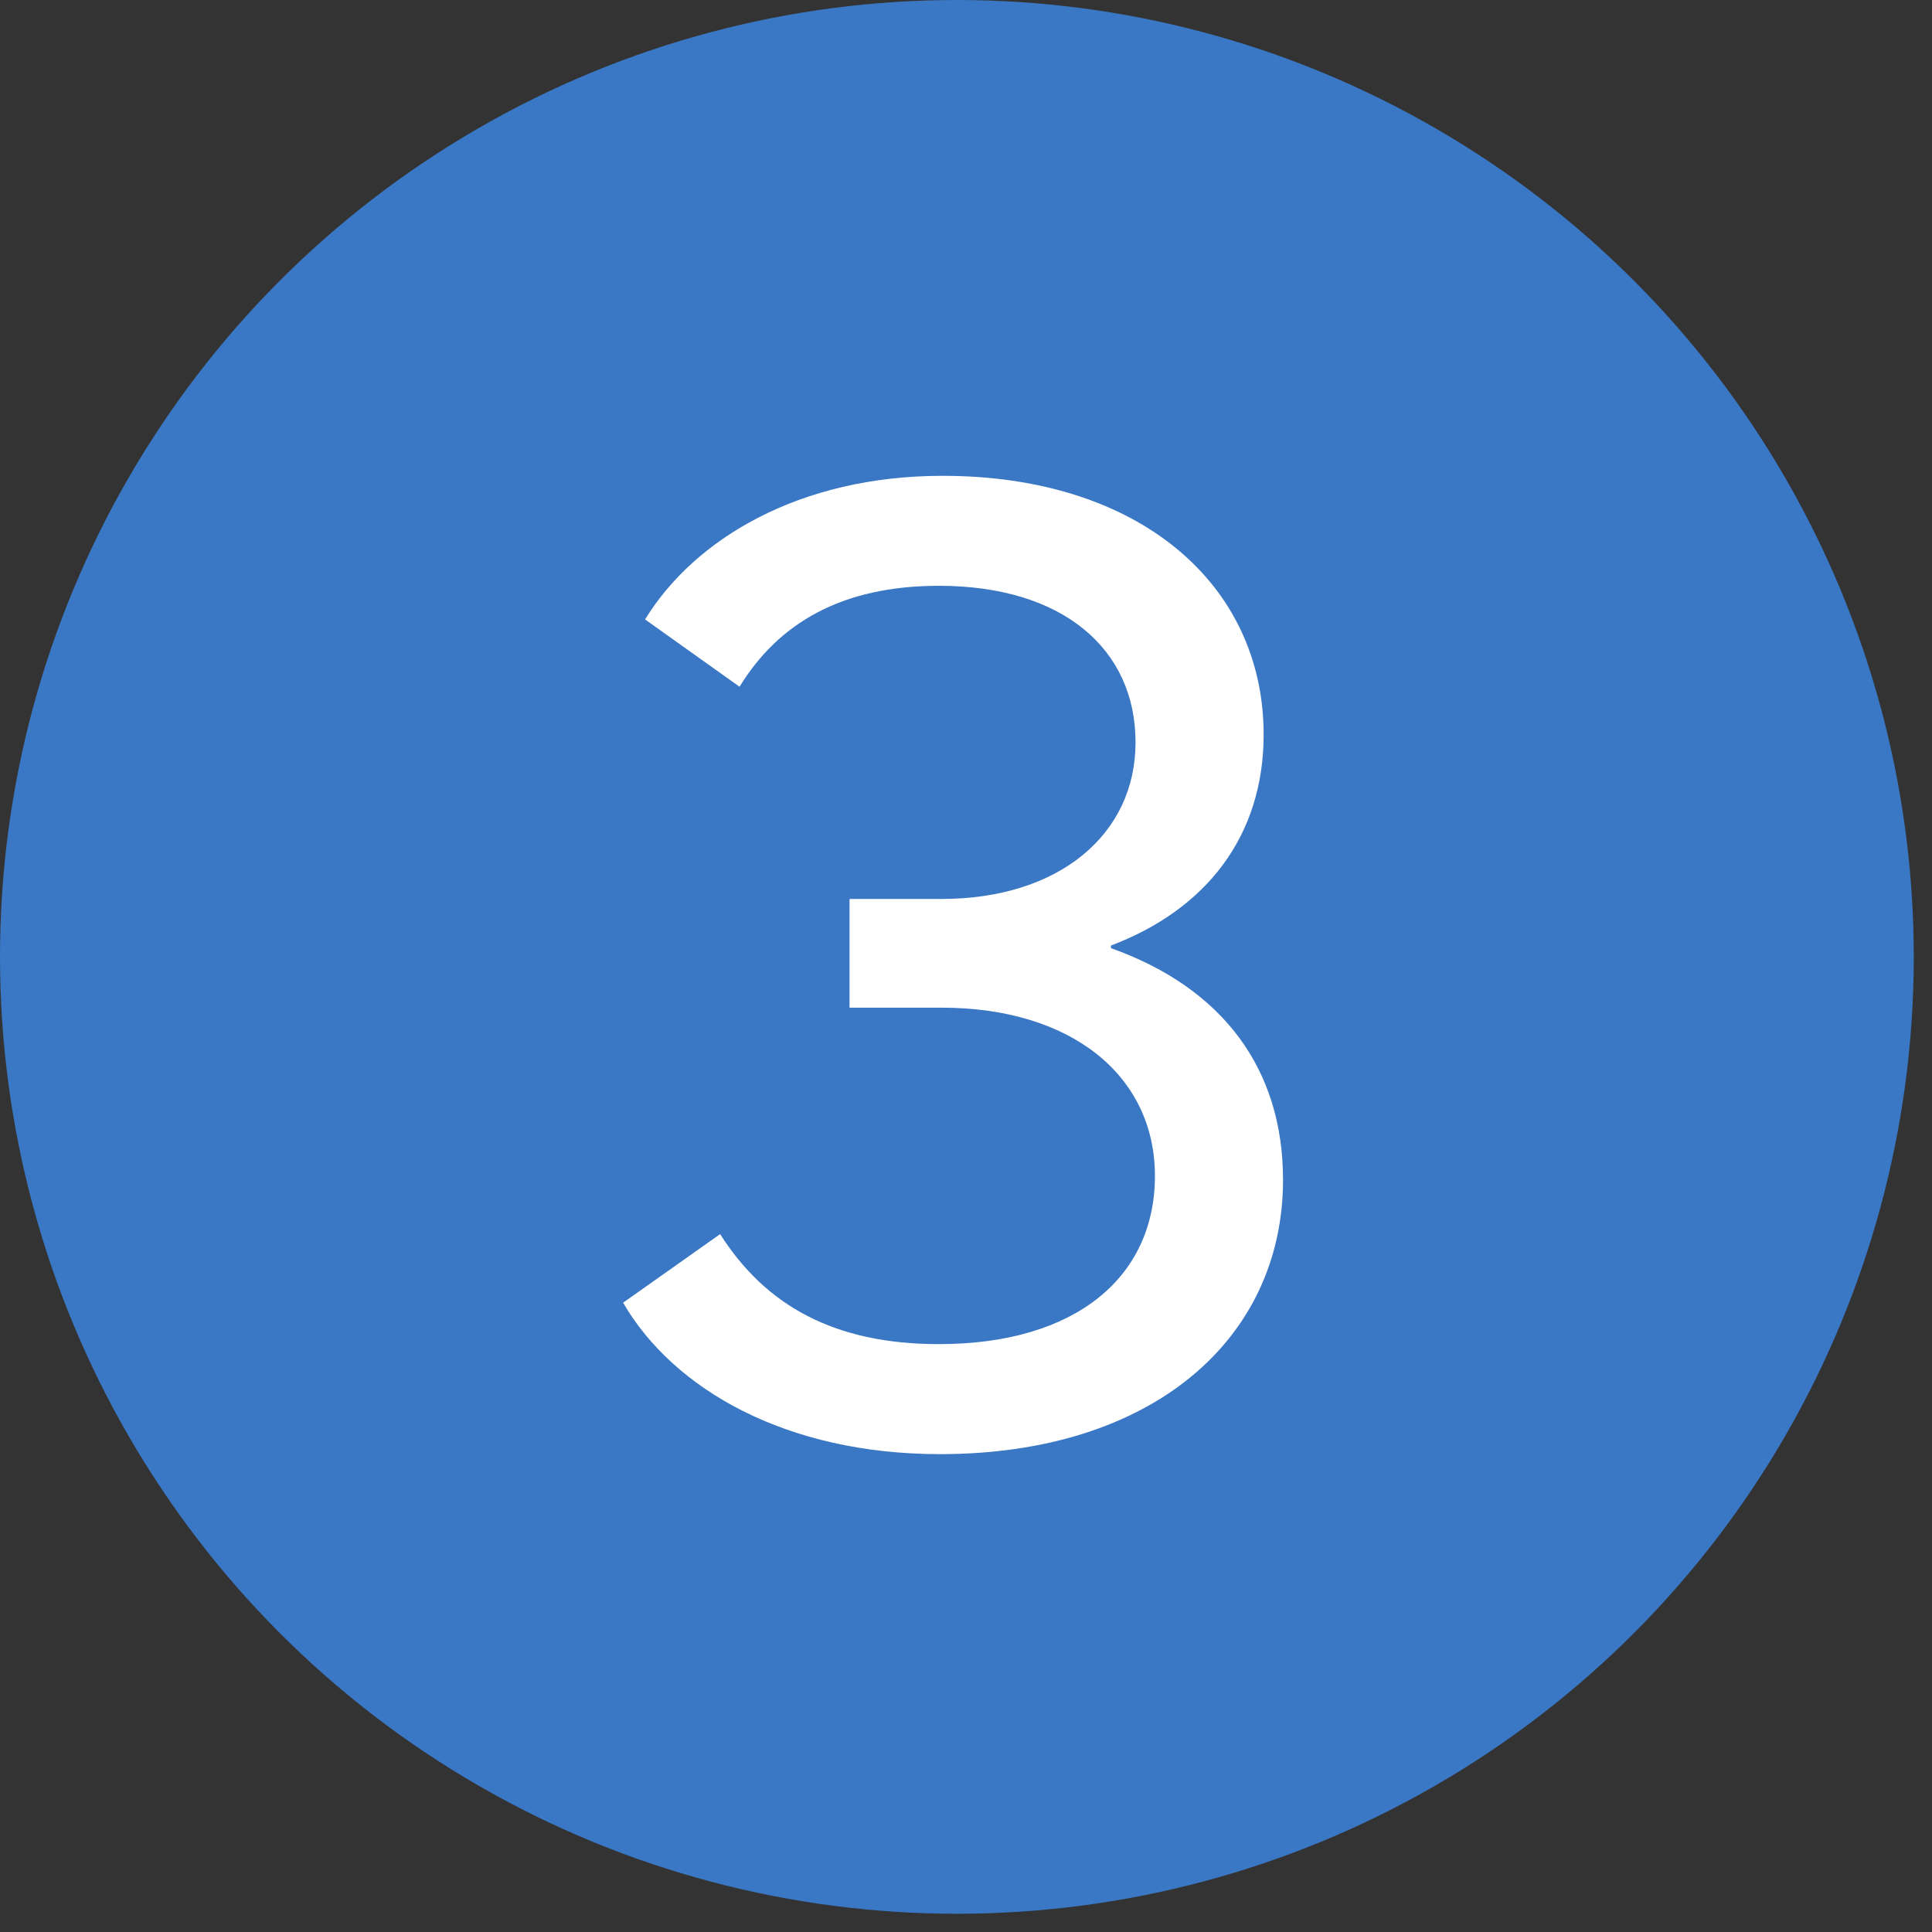 <?xml version="1.0" encoding="UTF-8"?>
<svg width="53px" height="53px" viewBox="0 0 53 53" version="1.1" xmlns="http://www.w3.org/2000/svg" xmlns:xlink="http://www.w3.org/1999/xlink">
    <rect x="0" y="0" width="53" height="53" fill="#333333" stroke="none"/>
    <title>Group 5 Copy 5</title>
    <g id="Page-1" stroke="none" stroke-width="1" fill="none" fill-rule="evenodd">
        <g id="Group-5-Copy-4">
            <circle id="Oval" fill="#3A77C4" fill-rule="nonzero" cx="26.25" cy="26.25" r="26.25"></circle>
            <path d="M25.79,39.891 C21.566,39.891 18.477,38.115 17.093,35.737 L19.755,33.855 C20.997,35.808 22.879,36.873 25.755,36.873 C29.517,36.873 31.683,35.027 31.683,32.258 C31.683,29.524 29.411,27.643 25.826,27.643 L23.305,27.643 L23.305,24.661 L25.826,24.661 C29.056,24.661 31.151,22.886 31.151,20.366 C31.151,17.809 29.163,16.07 25.755,16.07 C23.092,16.07 21.352,17.099 20.288,18.839 L17.696,16.993 C19.045,14.792 21.921,13.053 25.861,13.053 C31.257,13.053 34.665,16.035 34.665,20.152 C34.665,22.922 33.103,24.945 30.476,25.939 L30.476,26.01 C33.565,27.11 35.197,29.347 35.197,32.364 C35.197,36.731 31.612,39.891 25.79,39.891 Z" id="3" fill="#FFFFFF"></path>
        </g>
    </g>
</svg>
